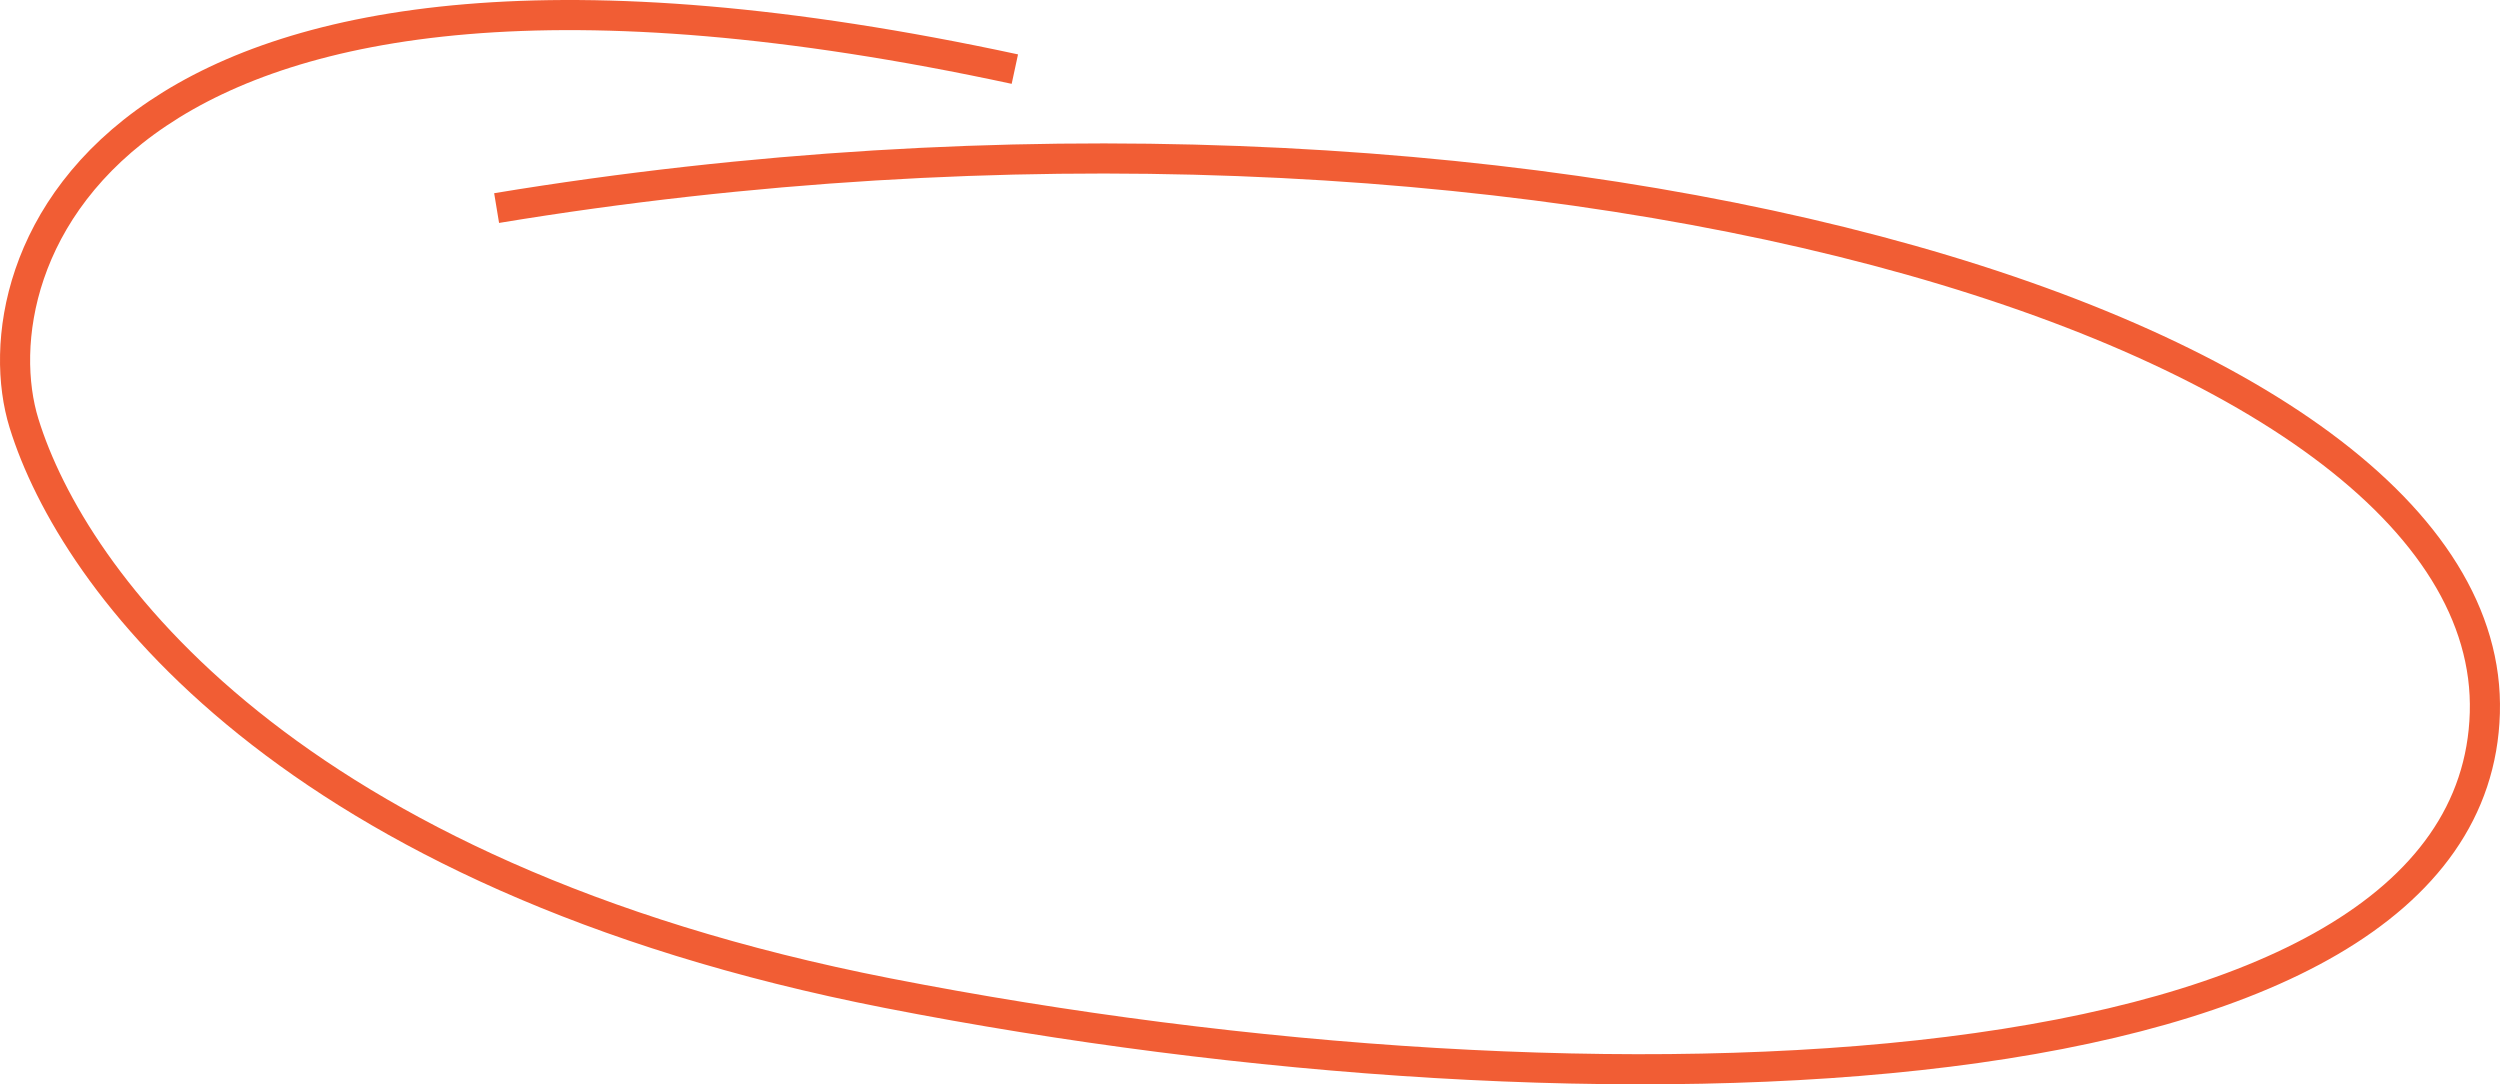 <?xml version="1.0" encoding="UTF-8"?> <svg xmlns="http://www.w3.org/2000/svg" width="166" height="72" viewBox="0 0 166 72" fill="none"><path d="M67.386 4.589C6.57 -8.513 -1.621 17.7 1.594 28.106C4.808 38.512 18.983 58.127 58.952 65.948C106.072 75.169 164.233 73.308 164.993 47.34C165.753 21.373 100.533 2.654 32.975 13.816" stroke="#F15D34" stroke-width="2"></path></svg> 